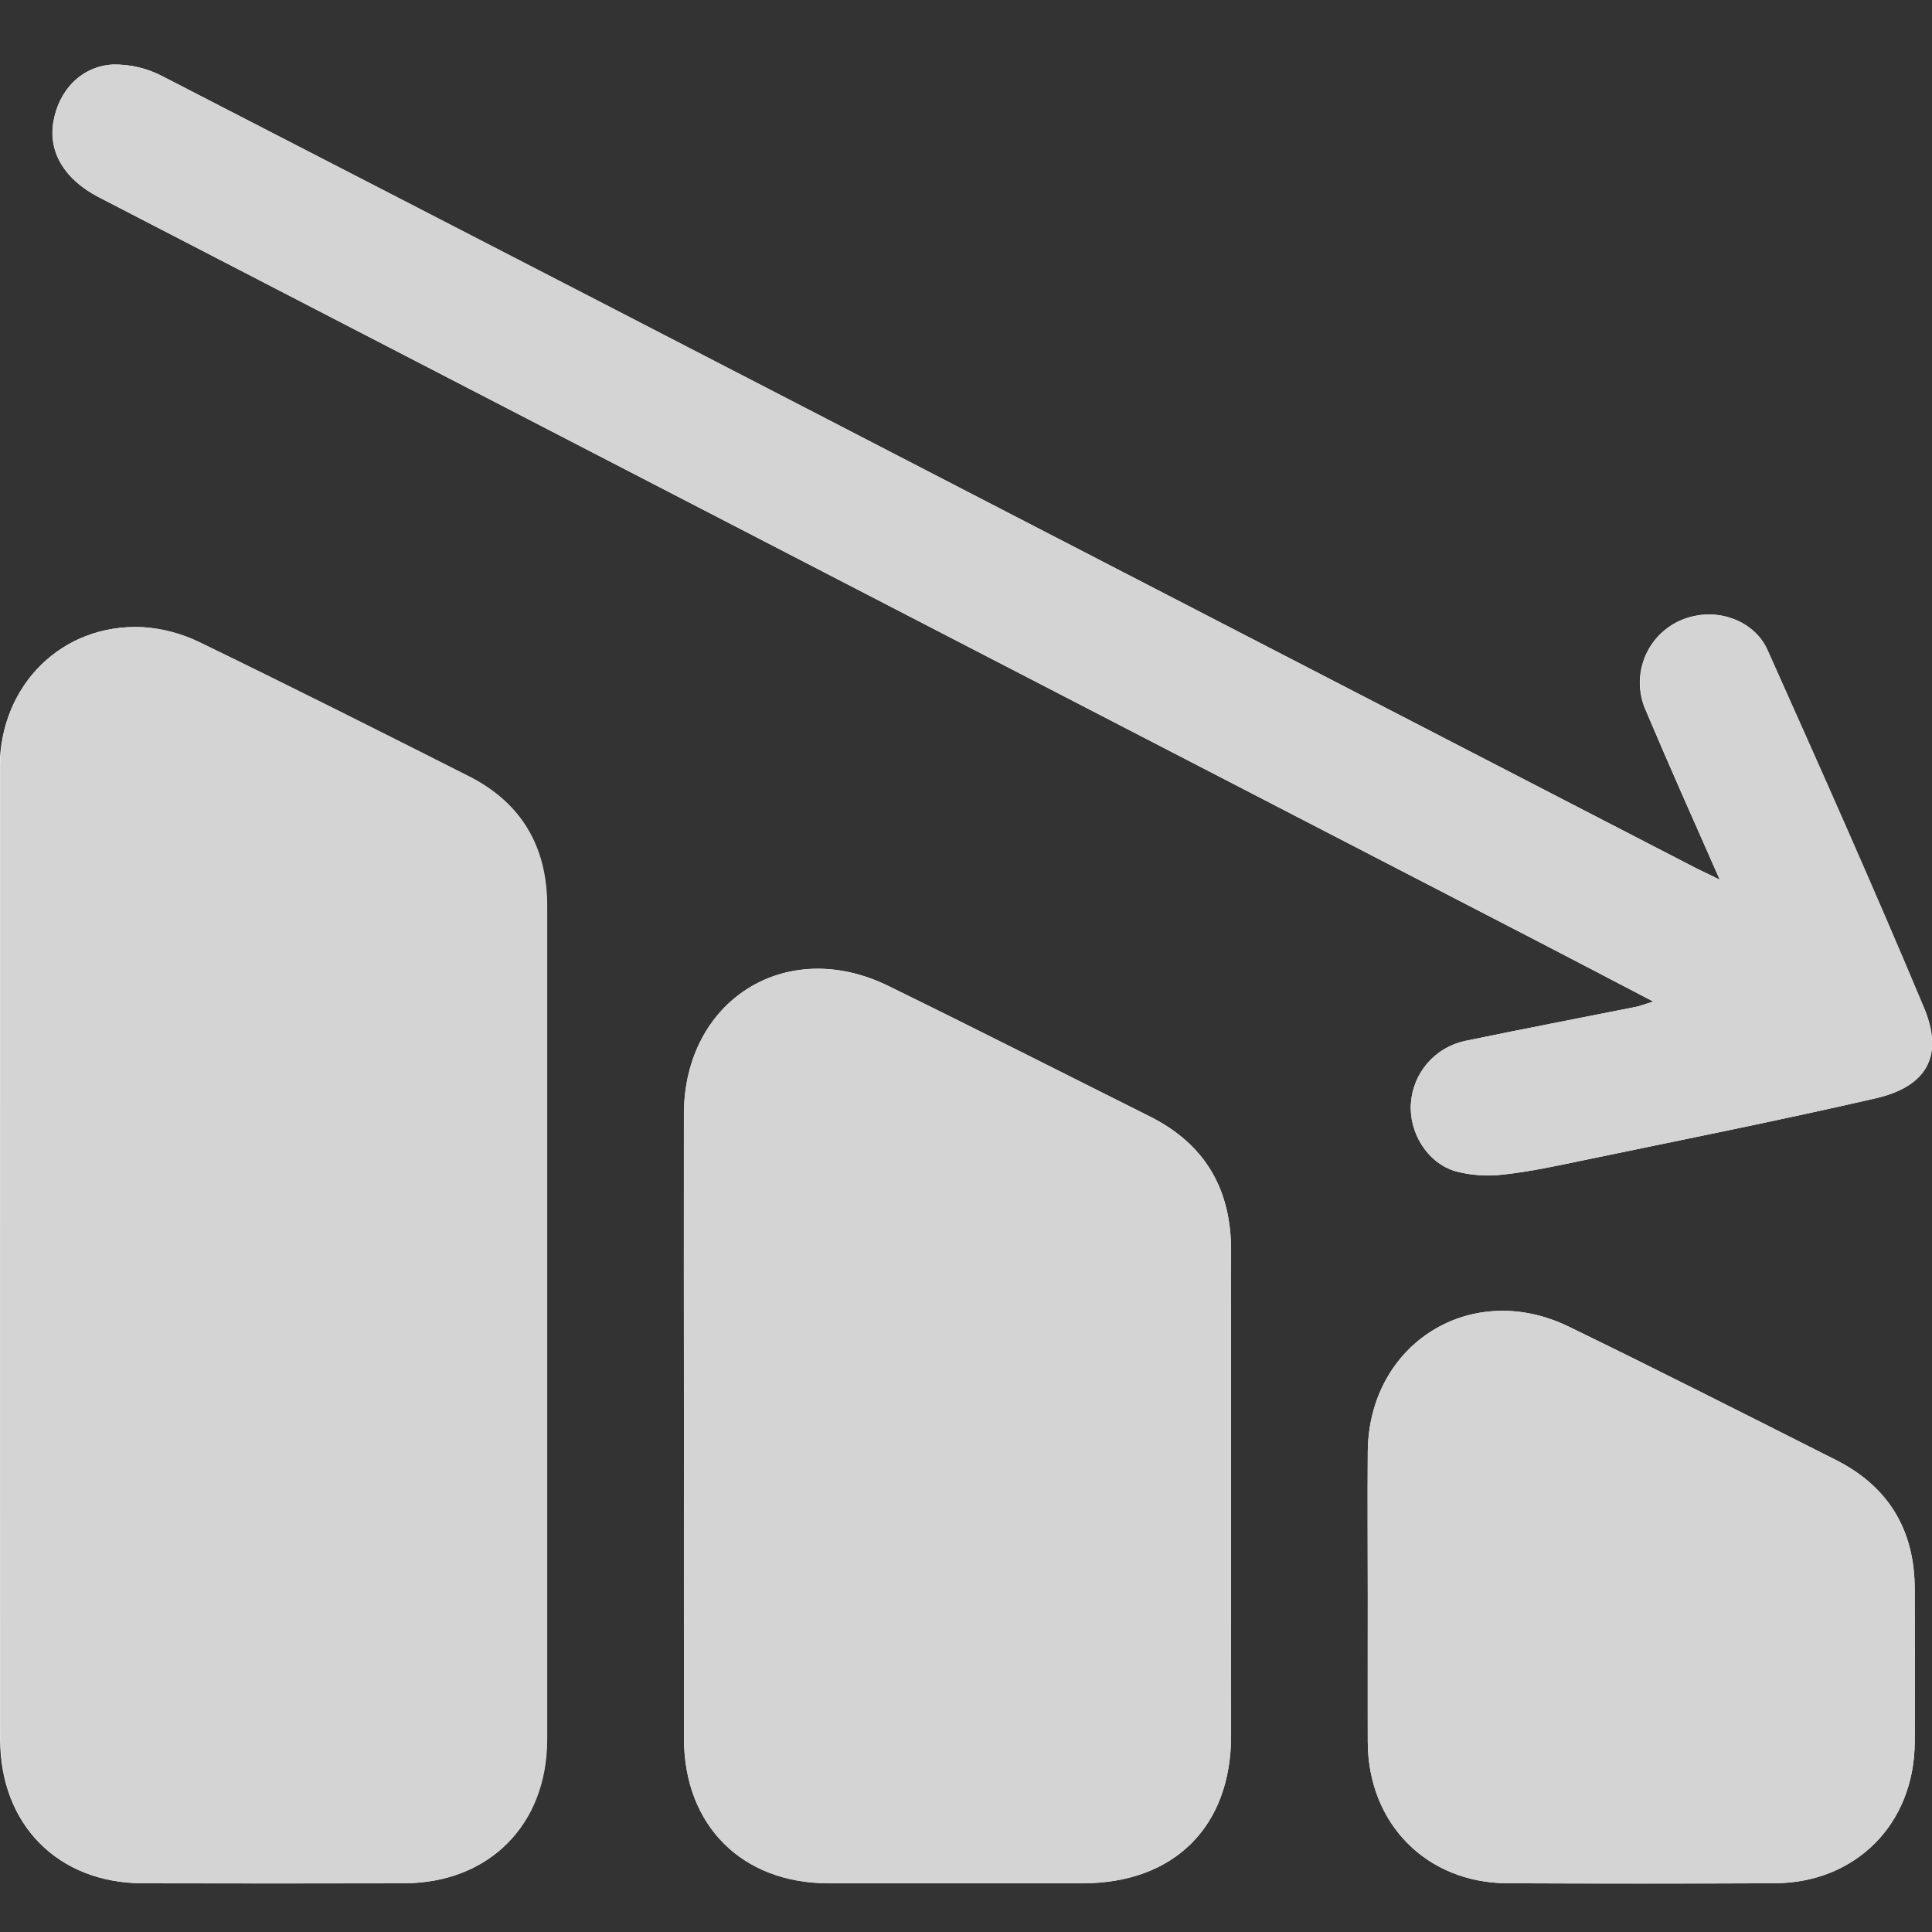 <svg width="120" height="120" viewBox="0 0 120 120" fill="none" xmlns="http://www.w3.org/2000/svg">
<rect x="0" y="0" width="120" height="120" fill="#333333" stroke="none"/>
<g clip-path="url(#clip0_384_1292)">
<path d="M0.007 77.878C0.007 87.924 0.007 97.97 0.007 108.016C0.007 113.335 3.599 116.962 8.871 116.976C14.268 116.99 19.665 116.99 25.061 116.976C30.358 116.976 33.961 113.352 33.964 108.037C33.964 90.782 33.964 73.526 33.964 56.27C33.964 52.615 32.383 49.888 29.114 48.225C23.558 45.413 17.994 42.62 12.392 39.9C11.283 39.358 10.079 39.037 8.847 38.957C3.883 38.719 0.007 42.524 -0.018 47.623C-0.01 57.706 0.007 67.79 0.007 77.878ZM42.481 88.589C42.481 95.049 42.481 101.509 42.481 107.966C42.481 113.37 46.069 116.958 51.455 116.969C56.717 116.969 61.98 116.969 67.244 116.969C72.917 116.969 76.463 113.459 76.463 107.807C76.463 97.766 76.463 87.721 76.463 77.669C76.463 73.846 74.839 71.056 71.41 69.34C65.999 66.634 60.606 63.894 55.171 61.234C48.828 58.125 42.492 62.121 42.477 69.201C42.47 75.666 42.471 82.129 42.481 88.589ZM106.817 54.639C106.126 54.285 105.754 54.132 105.399 53.952L64.308 32.72C46.258 23.392 28.201 14.073 10.137 4.762C9.173 4.246 8.093 3.986 6.999 4.007C5.01 4.128 3.624 5.649 3.308 7.599C3.003 9.471 4.017 11.145 6.109 12.237L95.333 58.377C97.716 59.61 100.091 60.858 102.687 62.209C102.162 62.373 101.889 62.486 101.602 62.543C98.056 63.252 94.493 63.929 90.943 64.67C90.052 64.871 89.249 65.354 88.653 66.047C88.057 66.739 87.7 67.606 87.635 68.517C87.501 70.333 88.639 72.226 90.404 72.751C91.382 73.01 92.4 73.078 93.404 72.953C95.024 72.775 96.631 72.428 98.23 72.095C104.325 70.825 110.434 69.613 116.501 68.216C119.692 67.482 120.738 65.567 119.49 62.585C116.369 55.139 113.075 47.75 109.774 40.375C109.019 38.691 107.055 37.893 105.303 38.248C104.67 38.366 104.071 38.627 103.554 39.012C103.037 39.397 102.615 39.895 102.32 40.468C102.025 41.042 101.865 41.675 101.853 42.319C101.84 42.964 101.975 43.602 102.247 44.187C103.686 47.591 105.193 50.97 106.817 54.639ZM84.955 99.191C84.955 102.198 84.955 105.219 84.955 108.215C84.983 113.278 88.603 116.948 93.631 116.972C99.16 116.996 104.689 116.996 110.218 116.972C115.26 116.951 118.89 113.299 118.926 108.243C118.947 105.052 118.926 101.861 118.926 98.687C118.926 95.032 117.295 92.326 114.022 90.678C108.502 87.894 102.988 85.097 97.428 82.395C91.372 79.456 85.019 83.459 84.955 90.163C84.933 93.163 84.955 96.174 84.955 99.191Z" fill="white"/>
<path d="M0.007 77.878C0.007 67.791 0.007 57.703 0.007 47.616C0.007 42.517 3.882 38.712 8.871 38.95C10.103 39.03 11.308 39.351 12.417 39.893C18.019 42.613 23.582 45.407 29.138 48.218C32.407 49.874 33.989 52.608 33.989 56.264C33.989 73.519 33.989 90.775 33.989 108.03C33.989 113.349 30.383 116.955 25.085 116.969C19.689 116.983 14.292 116.983 8.896 116.969C3.609 116.969 0.032 113.335 0.032 108.009C0.008 97.966 -0 87.922 0.007 77.878Z" fill="#D4D4D4"/>
<path d="M42.481 88.589C42.481 82.128 42.481 75.669 42.481 69.212C42.481 62.12 48.831 58.135 55.175 61.244C60.61 63.904 66.003 66.644 71.414 69.35C74.843 71.066 76.474 73.856 76.466 77.679C76.445 87.72 76.466 97.765 76.466 107.817C76.466 113.469 72.921 116.975 67.248 116.979C61.986 116.979 56.723 116.979 51.459 116.979C46.073 116.979 42.495 113.38 42.485 107.976C42.475 101.509 42.474 95.046 42.481 88.589Z" fill="#D4D4D4"/>
<path d="M106.817 54.639C105.211 50.962 103.704 47.591 102.264 44.187C101.992 43.602 101.858 42.964 101.87 42.319C101.883 41.675 102.043 41.042 102.338 40.468C102.633 39.895 103.055 39.397 103.572 39.012C104.089 38.627 104.687 38.366 105.321 38.248C107.072 37.893 109.037 38.684 109.792 40.375C113.093 47.75 116.387 55.132 119.507 62.585C120.755 65.567 119.695 67.482 116.518 68.216C110.434 69.606 104.335 70.825 98.23 72.088C96.63 72.421 95.038 72.768 93.404 72.946C92.4 73.071 91.382 73.003 90.404 72.744C88.631 72.219 87.5 70.326 87.635 68.51C87.7 67.599 88.057 66.732 88.653 66.04C89.249 65.347 90.052 64.864 90.943 64.663C94.489 63.929 98.034 63.245 101.601 62.536C101.889 62.479 102.162 62.365 102.686 62.202C100.091 60.851 97.722 59.603 95.333 58.369L6.12 12.237C4.031 11.155 3.014 9.471 3.319 7.599C3.634 5.649 5.021 4.128 7.01 4.007C8.103 3.986 9.184 4.246 10.148 4.762C28.214 14.057 46.268 23.376 64.308 32.72L105.399 53.952C105.753 54.132 106.108 54.299 106.817 54.639Z" fill="#D4D4D4"/>
<path d="M84.955 99.191C84.955 96.181 84.933 93.164 84.955 90.164C85.008 83.448 91.372 79.456 97.428 82.395C102.988 85.097 108.502 87.895 114.022 90.678C117.295 92.327 118.912 95.032 118.926 98.688C118.926 101.879 118.947 105.07 118.926 108.243C118.89 113.3 115.26 116.952 110.218 116.973C104.689 116.997 99.16 116.997 93.631 116.973C88.603 116.948 84.983 113.278 84.955 108.215C84.941 105.198 84.955 102.191 84.955 99.191Z" fill="#D4D4D4"/>
</g>
<defs>
<clipPath id="clip0_384_1292">
<rect width="120" height="120" fill="white"/>
</clipPath>
</defs>
</svg>
